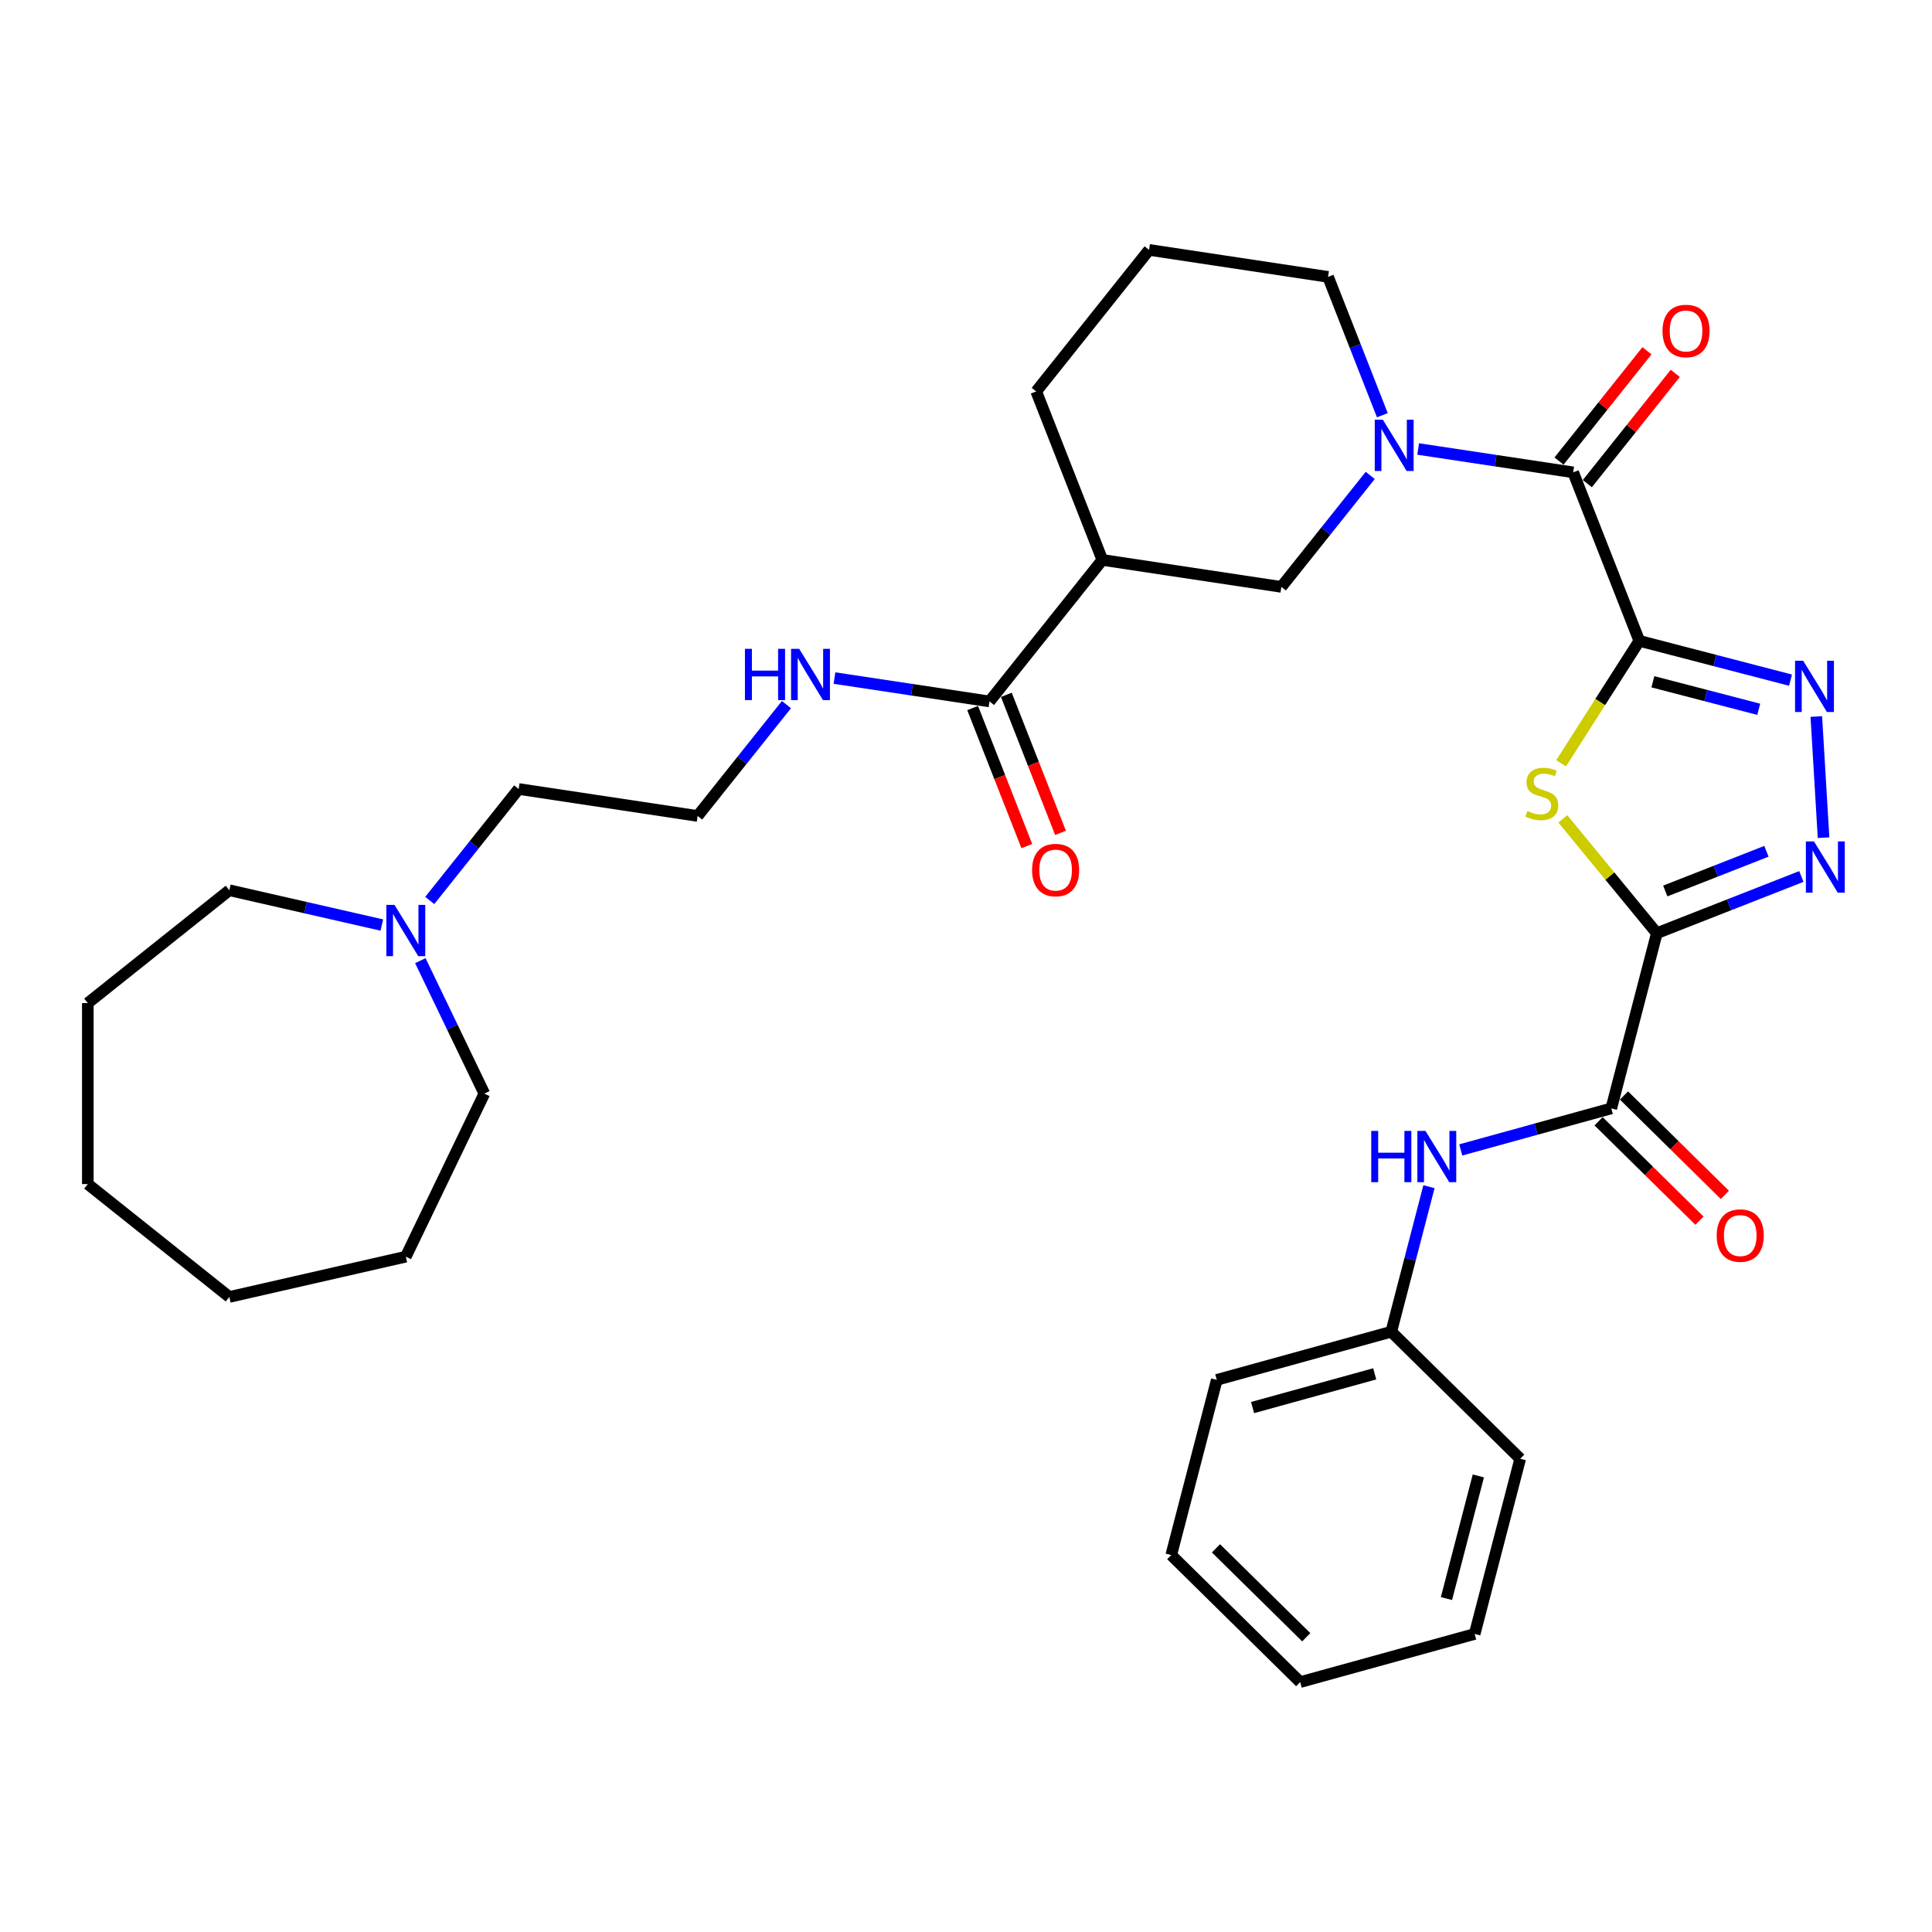 <?xml version='1.0' encoding='iso-8859-1'?>
<svg version='1.1' baseProfile='full'
              xmlns='http://www.w3.org/2000/svg'
                      xmlns:rdkit='http://www.rdkit.org/xml'
                      xmlns:xlink='http://www.w3.org/1999/xlink'
                  xml:space='preserve'
width='1000px' height='1000px' viewBox='0 0 1000 1000'>
<!-- END OF HEADER -->
<rect style='opacity:1.0;fill:#FFFFFF;stroke:none' width='1000' height='1000' x='0' y='0'> </rect>
<path class='bond-1' d='M 848.504,331.702 L 828.259,363.393' style='fill:none;fill-rule:evenodd;stroke:#000000;stroke-width:6px;stroke-linecap:butt;stroke-linejoin:miter;stroke-opacity:1' />
<path class='bond-1' d='M 828.259,363.393 L 808.013,395.085' style='fill:none;fill-rule:evenodd;stroke:#CCCC00;stroke-width:6px;stroke-linecap:butt;stroke-linejoin:miter;stroke-opacity:1' />
<path class='bond-2' d='M 848.504,331.702 L 887.64,341.875' style='fill:none;fill-rule:evenodd;stroke:#000000;stroke-width:6px;stroke-linecap:butt;stroke-linejoin:miter;stroke-opacity:1' />
<path class='bond-2' d='M 887.64,341.875 L 926.775,352.048' style='fill:none;fill-rule:evenodd;stroke:#0000FF;stroke-width:6px;stroke-linecap:butt;stroke-linejoin:miter;stroke-opacity:1' />
<path class='bond-2' d='M 855.53,352.889 L 882.925,360.01' style='fill:none;fill-rule:evenodd;stroke:#000000;stroke-width:6px;stroke-linecap:butt;stroke-linejoin:miter;stroke-opacity:1' />
<path class='bond-2' d='M 882.925,360.01 L 910.32,367.131' style='fill:none;fill-rule:evenodd;stroke:#0000FF;stroke-width:6px;stroke-linecap:butt;stroke-linejoin:miter;stroke-opacity:1' />
<path class='bond-4' d='M 848.504,331.702 L 814.275,244.488' style='fill:none;fill-rule:evenodd;stroke:#000000;stroke-width:6px;stroke-linecap:butt;stroke-linejoin:miter;stroke-opacity:1' />
<path class='bond-0' d='M 857.57,483.023 L 833.243,453.437' style='fill:none;fill-rule:evenodd;stroke:#000000;stroke-width:6px;stroke-linecap:butt;stroke-linejoin:miter;stroke-opacity:1' />
<path class='bond-0' d='M 833.243,453.437 L 808.915,423.85' style='fill:none;fill-rule:evenodd;stroke:#CCCC00;stroke-width:6px;stroke-linecap:butt;stroke-linejoin:miter;stroke-opacity:1' />
<path class='bond-6' d='M 857.57,483.023 L 833.999,573.699' style='fill:none;fill-rule:evenodd;stroke:#000000;stroke-width:6px;stroke-linecap:butt;stroke-linejoin:miter;stroke-opacity:1' />
<path class='bond-33' d='M 857.57,483.023 L 894.974,468.343' style='fill:none;fill-rule:evenodd;stroke:#000000;stroke-width:6px;stroke-linecap:butt;stroke-linejoin:miter;stroke-opacity:1' />
<path class='bond-33' d='M 894.974,468.343 L 932.378,453.663' style='fill:none;fill-rule:evenodd;stroke:#0000FF;stroke-width:6px;stroke-linecap:butt;stroke-linejoin:miter;stroke-opacity:1' />
<path class='bond-33' d='M 861.945,461.176 L 888.128,450.9' style='fill:none;fill-rule:evenodd;stroke:#000000;stroke-width:6px;stroke-linecap:butt;stroke-linejoin:miter;stroke-opacity:1' />
<path class='bond-33' d='M 888.128,450.9 L 914.311,440.624' style='fill:none;fill-rule:evenodd;stroke:#0000FF;stroke-width:6px;stroke-linecap:butt;stroke-linejoin:miter;stroke-opacity:1' />
<path class='bond-3' d='M 940.115,370.881 L 943.871,433.577' style='fill:none;fill-rule:evenodd;stroke:#0000FF;stroke-width:6px;stroke-linecap:butt;stroke-linejoin:miter;stroke-opacity:1' />
<path class='bond-5' d='M 814.275,244.488 L 774.156,238.441' style='fill:none;fill-rule:evenodd;stroke:#000000;stroke-width:6px;stroke-linecap:butt;stroke-linejoin:miter;stroke-opacity:1' />
<path class='bond-5' d='M 774.156,238.441 L 734.037,232.394' style='fill:none;fill-rule:evenodd;stroke:#0000FF;stroke-width:6px;stroke-linecap:butt;stroke-linejoin:miter;stroke-opacity:1' />
<path class='bond-12' d='M 821.6,250.33 L 844.36,221.791' style='fill:none;fill-rule:evenodd;stroke:#000000;stroke-width:6px;stroke-linecap:butt;stroke-linejoin:miter;stroke-opacity:1' />
<path class='bond-12' d='M 844.36,221.791 L 867.119,193.251' style='fill:none;fill-rule:evenodd;stroke:#FF0000;stroke-width:6px;stroke-linecap:butt;stroke-linejoin:miter;stroke-opacity:1' />
<path class='bond-12' d='M 806.95,238.647 L 829.71,210.108' style='fill:none;fill-rule:evenodd;stroke:#000000;stroke-width:6px;stroke-linecap:butt;stroke-linejoin:miter;stroke-opacity:1' />
<path class='bond-12' d='M 829.71,210.108 L 852.469,181.568' style='fill:none;fill-rule:evenodd;stroke:#FF0000;stroke-width:6px;stroke-linecap:butt;stroke-linejoin:miter;stroke-opacity:1' />
<path class='bond-8' d='M 709.228,246.079 L 686.223,274.927' style='fill:none;fill-rule:evenodd;stroke:#0000FF;stroke-width:6px;stroke-linecap:butt;stroke-linejoin:miter;stroke-opacity:1' />
<path class='bond-8' d='M 686.223,274.927 L 663.218,303.774' style='fill:none;fill-rule:evenodd;stroke:#000000;stroke-width:6px;stroke-linecap:butt;stroke-linejoin:miter;stroke-opacity:1' />
<path class='bond-17' d='M 715.506,214.916 L 701.455,179.114' style='fill:none;fill-rule:evenodd;stroke:#0000FF;stroke-width:6px;stroke-linecap:butt;stroke-linejoin:miter;stroke-opacity:1' />
<path class='bond-17' d='M 701.455,179.114 L 687.403,143.312' style='fill:none;fill-rule:evenodd;stroke:#000000;stroke-width:6px;stroke-linecap:butt;stroke-linejoin:miter;stroke-opacity:1' />
<path class='bond-10' d='M 833.999,573.699 L 795.044,584.45' style='fill:none;fill-rule:evenodd;stroke:#000000;stroke-width:6px;stroke-linecap:butt;stroke-linejoin:miter;stroke-opacity:1' />
<path class='bond-10' d='M 795.044,584.45 L 756.09,595.201' style='fill:none;fill-rule:evenodd;stroke:#0000FF;stroke-width:6px;stroke-linecap:butt;stroke-linejoin:miter;stroke-opacity:1' />
<path class='bond-13' d='M 827.424,580.373 L 853.534,606.096' style='fill:none;fill-rule:evenodd;stroke:#000000;stroke-width:6px;stroke-linecap:butt;stroke-linejoin:miter;stroke-opacity:1' />
<path class='bond-13' d='M 853.534,606.096 L 879.644,631.818' style='fill:none;fill-rule:evenodd;stroke:#FF0000;stroke-width:6px;stroke-linecap:butt;stroke-linejoin:miter;stroke-opacity:1' />
<path class='bond-13' d='M 840.574,567.025 L 866.684,592.747' style='fill:none;fill-rule:evenodd;stroke:#000000;stroke-width:6px;stroke-linecap:butt;stroke-linejoin:miter;stroke-opacity:1' />
<path class='bond-13' d='M 866.684,592.747 L 892.794,618.47' style='fill:none;fill-rule:evenodd;stroke:#FF0000;stroke-width:6px;stroke-linecap:butt;stroke-linejoin:miter;stroke-opacity:1' />
<path class='bond-7' d='M 570.574,289.81 L 663.218,303.774' style='fill:none;fill-rule:evenodd;stroke:#000000;stroke-width:6px;stroke-linecap:butt;stroke-linejoin:miter;stroke-opacity:1' />
<path class='bond-9' d='M 570.574,289.81 L 512.16,363.06' style='fill:none;fill-rule:evenodd;stroke:#000000;stroke-width:6px;stroke-linecap:butt;stroke-linejoin:miter;stroke-opacity:1' />
<path class='bond-34' d='M 570.574,289.81 L 536.346,202.597' style='fill:none;fill-rule:evenodd;stroke:#000000;stroke-width:6px;stroke-linecap:butt;stroke-linejoin:miter;stroke-opacity:1' />
<path class='bond-14' d='M 503.439,366.483 L 517.461,402.21' style='fill:none;fill-rule:evenodd;stroke:#000000;stroke-width:6px;stroke-linecap:butt;stroke-linejoin:miter;stroke-opacity:1' />
<path class='bond-14' d='M 517.461,402.21 L 531.482,437.937' style='fill:none;fill-rule:evenodd;stroke:#FF0000;stroke-width:6px;stroke-linecap:butt;stroke-linejoin:miter;stroke-opacity:1' />
<path class='bond-14' d='M 520.881,359.637 L 534.903,395.364' style='fill:none;fill-rule:evenodd;stroke:#000000;stroke-width:6px;stroke-linecap:butt;stroke-linejoin:miter;stroke-opacity:1' />
<path class='bond-14' d='M 534.903,395.364 L 548.925,431.092' style='fill:none;fill-rule:evenodd;stroke:#FF0000;stroke-width:6px;stroke-linecap:butt;stroke-linejoin:miter;stroke-opacity:1' />
<path class='bond-15' d='M 512.16,363.06 L 472.041,357.013' style='fill:none;fill-rule:evenodd;stroke:#000000;stroke-width:6px;stroke-linecap:butt;stroke-linejoin:miter;stroke-opacity:1' />
<path class='bond-15' d='M 472.041,357.013 L 431.921,350.966' style='fill:none;fill-rule:evenodd;stroke:#0000FF;stroke-width:6px;stroke-linecap:butt;stroke-linejoin:miter;stroke-opacity:1' />
<path class='bond-16' d='M 739.628,614.233 L 729.871,651.766' style='fill:none;fill-rule:evenodd;stroke:#0000FF;stroke-width:6px;stroke-linecap:butt;stroke-linejoin:miter;stroke-opacity:1' />
<path class='bond-16' d='M 729.871,651.766 L 720.114,689.3' style='fill:none;fill-rule:evenodd;stroke:#000000;stroke-width:6px;stroke-linecap:butt;stroke-linejoin:miter;stroke-opacity:1' />
<path class='bond-11' d='M 222.449,466.077 L 245.454,437.229' style='fill:none;fill-rule:evenodd;stroke:#0000FF;stroke-width:6px;stroke-linecap:butt;stroke-linejoin:miter;stroke-opacity:1' />
<path class='bond-11' d='M 245.454,437.229 L 268.459,408.382' style='fill:none;fill-rule:evenodd;stroke:#000000;stroke-width:6px;stroke-linecap:butt;stroke-linejoin:miter;stroke-opacity:1' />
<path class='bond-22' d='M 217.561,497.24 L 234.128,531.641' style='fill:none;fill-rule:evenodd;stroke:#0000FF;stroke-width:6px;stroke-linecap:butt;stroke-linejoin:miter;stroke-opacity:1' />
<path class='bond-22' d='M 234.128,531.641 L 250.695,566.043' style='fill:none;fill-rule:evenodd;stroke:#000000;stroke-width:6px;stroke-linecap:butt;stroke-linejoin:miter;stroke-opacity:1' />
<path class='bond-23' d='M 197.64,478.8 L 158.172,469.792' style='fill:none;fill-rule:evenodd;stroke:#0000FF;stroke-width:6px;stroke-linecap:butt;stroke-linejoin:miter;stroke-opacity:1' />
<path class='bond-23' d='M 158.172,469.792 L 118.704,460.784' style='fill:none;fill-rule:evenodd;stroke:#000000;stroke-width:6px;stroke-linecap:butt;stroke-linejoin:miter;stroke-opacity:1' />
<path class='bond-19' d='M 407.069,364.705 L 384.086,393.525' style='fill:none;fill-rule:evenodd;stroke:#0000FF;stroke-width:6px;stroke-linecap:butt;stroke-linejoin:miter;stroke-opacity:1' />
<path class='bond-19' d='M 384.086,393.525 L 361.102,422.346' style='fill:none;fill-rule:evenodd;stroke:#000000;stroke-width:6px;stroke-linecap:butt;stroke-linejoin:miter;stroke-opacity:1' />
<path class='bond-24' d='M 720.114,689.3 L 629.801,714.225' style='fill:none;fill-rule:evenodd;stroke:#000000;stroke-width:6px;stroke-linecap:butt;stroke-linejoin:miter;stroke-opacity:1' />
<path class='bond-24' d='M 711.552,711.102 L 648.333,728.549' style='fill:none;fill-rule:evenodd;stroke:#000000;stroke-width:6px;stroke-linecap:butt;stroke-linejoin:miter;stroke-opacity:1' />
<path class='bond-25' d='M 720.114,689.3 L 786.857,755.051' style='fill:none;fill-rule:evenodd;stroke:#000000;stroke-width:6px;stroke-linecap:butt;stroke-linejoin:miter;stroke-opacity:1' />
<path class='bond-21' d='M 687.403,143.312 L 594.76,129.348' style='fill:none;fill-rule:evenodd;stroke:#000000;stroke-width:6px;stroke-linecap:butt;stroke-linejoin:miter;stroke-opacity:1' />
<path class='bond-18' d='M 536.346,202.597 L 594.76,129.348' style='fill:none;fill-rule:evenodd;stroke:#000000;stroke-width:6px;stroke-linecap:butt;stroke-linejoin:miter;stroke-opacity:1' />
<path class='bond-20' d='M 361.102,422.346 L 268.459,408.382' style='fill:none;fill-rule:evenodd;stroke:#000000;stroke-width:6px;stroke-linecap:butt;stroke-linejoin:miter;stroke-opacity:1' />
<path class='bond-27' d='M 250.695,566.043 L 210.045,650.454' style='fill:none;fill-rule:evenodd;stroke:#000000;stroke-width:6px;stroke-linecap:butt;stroke-linejoin:miter;stroke-opacity:1' />
<path class='bond-26' d='M 118.704,460.784 L 45.455,519.198' style='fill:none;fill-rule:evenodd;stroke:#000000;stroke-width:6px;stroke-linecap:butt;stroke-linejoin:miter;stroke-opacity:1' />
<path class='bond-29' d='M 629.801,714.225 L 606.23,804.901' style='fill:none;fill-rule:evenodd;stroke:#000000;stroke-width:6px;stroke-linecap:butt;stroke-linejoin:miter;stroke-opacity:1' />
<path class='bond-28' d='M 786.857,755.051 L 763.286,845.727' style='fill:none;fill-rule:evenodd;stroke:#000000;stroke-width:6px;stroke-linecap:butt;stroke-linejoin:miter;stroke-opacity:1' />
<path class='bond-28' d='M 765.186,763.938 L 748.686,827.412' style='fill:none;fill-rule:evenodd;stroke:#000000;stroke-width:6px;stroke-linecap:butt;stroke-linejoin:miter;stroke-opacity:1' />
<path class='bond-32' d='M 45.455,519.198 L 45.455,612.888' style='fill:none;fill-rule:evenodd;stroke:#000000;stroke-width:6px;stroke-linecap:butt;stroke-linejoin:miter;stroke-opacity:1' />
<path class='bond-31' d='M 210.045,650.454 L 118.704,671.302' style='fill:none;fill-rule:evenodd;stroke:#000000;stroke-width:6px;stroke-linecap:butt;stroke-linejoin:miter;stroke-opacity:1' />
<path class='bond-30' d='M 763.286,845.727 L 672.972,870.652' style='fill:none;fill-rule:evenodd;stroke:#000000;stroke-width:6px;stroke-linecap:butt;stroke-linejoin:miter;stroke-opacity:1' />
<path class='bond-35' d='M 606.23,804.901 L 672.972,870.652' style='fill:none;fill-rule:evenodd;stroke:#000000;stroke-width:6px;stroke-linecap:butt;stroke-linejoin:miter;stroke-opacity:1' />
<path class='bond-35' d='M 629.392,801.415 L 676.111,847.441' style='fill:none;fill-rule:evenodd;stroke:#000000;stroke-width:6px;stroke-linecap:butt;stroke-linejoin:miter;stroke-opacity:1' />
<path class='bond-36' d='M 118.704,671.302 L 45.455,612.888' style='fill:none;fill-rule:evenodd;stroke:#000000;stroke-width:6px;stroke-linecap:butt;stroke-linejoin:miter;stroke-opacity:1' />
<path  class='atom-2' d='M 790.571 419.762
Q 790.871 419.875, 792.107 420.399
Q 793.344 420.924, 794.693 421.261
Q 796.08 421.561, 797.429 421.561
Q 799.94 421.561, 801.401 420.362
Q 802.863 419.125, 802.863 416.989
Q 802.863 415.528, 802.113 414.628
Q 801.401 413.729, 800.277 413.242
Q 799.153 412.754, 797.279 412.192
Q 794.918 411.48, 793.494 410.806
Q 792.107 410.131, 791.096 408.707
Q 790.121 407.283, 790.121 404.884
Q 790.121 401.549, 792.37 399.488
Q 794.656 397.427, 799.153 397.427
Q 802.226 397.427, 805.711 398.888
L 804.849 401.774
Q 801.664 400.462, 799.265 400.462
Q 796.679 400.462, 795.255 401.549
Q 793.831 402.598, 793.869 404.435
Q 793.869 405.859, 794.581 406.721
Q 795.33 407.583, 796.38 408.07
Q 797.466 408.557, 799.265 409.119
Q 801.664 409.869, 803.088 410.618
Q 804.512 411.368, 805.524 412.904
Q 806.573 414.403, 806.573 416.989
Q 806.573 420.662, 804.1 422.648
Q 801.664 424.597, 797.579 424.597
Q 795.218 424.597, 793.419 424.072
Q 791.658 423.585, 789.559 422.723
L 790.571 419.762
' fill='#CCCC00'/>
<path  class='atom-3' d='M 933.315 342.006
L 942.009 356.06
Q 942.871 357.446, 944.258 359.957
Q 945.644 362.468, 945.719 362.618
L 945.719 342.006
L 949.242 342.006
L 949.242 368.539
L 945.607 368.539
L 936.276 353.174
Q 935.189 351.375, 934.027 349.314
Q 932.903 347.253, 932.565 346.616
L 932.565 368.539
L 929.118 368.539
L 929.118 342.006
L 933.315 342.006
' fill='#0000FF'/>
<path  class='atom-4' d='M 938.918 435.528
L 947.612 449.582
Q 948.474 450.968, 949.861 453.479
Q 951.248 455.99, 951.322 456.14
L 951.322 435.528
L 954.845 435.528
L 954.845 462.061
L 951.21 462.061
L 941.879 446.696
Q 940.792 444.897, 939.63 442.836
Q 938.506 440.775, 938.168 440.138
L 938.168 462.061
L 934.721 462.061
L 934.721 435.528
L 938.918 435.528
' fill='#0000FF'/>
<path  class='atom-6' d='M 715.767 217.258
L 724.461 231.312
Q 725.323 232.698, 726.71 235.209
Q 728.097 237.72, 728.172 237.87
L 728.172 217.258
L 731.694 217.258
L 731.694 243.791
L 728.059 243.791
L 718.728 228.426
Q 717.641 226.627, 716.479 224.566
Q 715.355 222.505, 715.018 221.868
L 715.018 243.791
L 711.57 243.791
L 711.57 217.258
L 715.767 217.258
' fill='#0000FF'/>
<path  class='atom-11' d='M 709.751 585.358
L 713.349 585.358
L 713.349 596.638
L 726.915 596.638
L 726.915 585.358
L 730.513 585.358
L 730.513 611.891
L 726.915 611.891
L 726.915 599.636
L 713.349 599.636
L 713.349 611.891
L 709.751 611.891
L 709.751 585.358
' fill='#0000FF'/>
<path  class='atom-11' d='M 737.82 585.358
L 746.515 599.411
Q 747.377 600.798, 748.763 603.309
Q 750.15 605.819, 750.225 605.969
L 750.225 585.358
L 753.748 585.358
L 753.748 611.891
L 750.113 611.891
L 740.781 596.525
Q 739.694 594.727, 738.532 592.665
Q 737.408 590.604, 737.071 589.967
L 737.071 611.891
L 733.623 611.891
L 733.623 585.358
L 737.82 585.358
' fill='#0000FF'/>
<path  class='atom-12' d='M 204.18 468.365
L 212.874 482.418
Q 213.736 483.805, 215.123 486.316
Q 216.509 488.827, 216.584 488.977
L 216.584 468.365
L 220.107 468.365
L 220.107 494.898
L 216.472 494.898
L 207.14 479.533
Q 206.053 477.734, 204.892 475.673
Q 203.767 473.612, 203.43 472.975
L 203.43 494.898
L 199.982 494.898
L 199.982 468.365
L 204.18 468.365
' fill='#0000FF'/>
<path  class='atom-13' d='M 860.51 171.314
Q 860.51 164.943, 863.658 161.383
Q 866.806 157.823, 872.69 157.823
Q 878.573 157.823, 881.721 161.383
Q 884.869 164.943, 884.869 171.314
Q 884.869 177.76, 881.684 181.432
Q 878.498 185.068, 872.69 185.068
Q 866.843 185.068, 863.658 181.432
Q 860.51 177.797, 860.51 171.314
M 872.69 182.069
Q 876.737 182.069, 878.911 179.371
Q 881.122 176.635, 881.122 171.314
Q 881.122 166.105, 878.911 163.481
Q 876.737 160.821, 872.69 160.821
Q 868.642 160.821, 866.431 163.444
Q 864.258 166.067, 864.258 171.314
Q 864.258 176.673, 866.431 179.371
Q 868.642 182.069, 872.69 182.069
' fill='#FF0000'/>
<path  class='atom-14' d='M 888.561 639.525
Q 888.561 633.154, 891.709 629.594
Q 894.857 626.034, 900.741 626.034
Q 906.625 626.034, 909.773 629.594
Q 912.921 633.154, 912.921 639.525
Q 912.921 645.971, 909.735 649.644
Q 906.55 653.279, 900.741 653.279
Q 894.895 653.279, 891.709 649.644
Q 888.561 646.009, 888.561 639.525
M 900.741 650.281
Q 904.788 650.281, 906.962 647.583
Q 909.173 644.847, 909.173 639.525
Q 909.173 634.316, 906.962 631.693
Q 904.788 629.032, 900.741 629.032
Q 896.694 629.032, 894.482 631.655
Q 892.309 634.279, 892.309 639.525
Q 892.309 644.884, 894.482 647.583
Q 896.694 650.281, 900.741 650.281
' fill='#FF0000'/>
<path  class='atom-15' d='M 534.209 450.348
Q 534.209 443.977, 537.357 440.417
Q 540.505 436.857, 546.389 436.857
Q 552.272 436.857, 555.42 440.417
Q 558.568 443.977, 558.568 450.348
Q 558.568 456.794, 555.383 460.467
Q 552.197 464.102, 546.389 464.102
Q 540.542 464.102, 537.357 460.467
Q 534.209 456.831, 534.209 450.348
M 546.389 461.104
Q 550.436 461.104, 552.61 458.405
Q 554.821 455.67, 554.821 450.348
Q 554.821 445.139, 552.61 442.516
Q 550.436 439.855, 546.389 439.855
Q 542.341 439.855, 540.13 442.478
Q 537.956 445.101, 537.956 450.348
Q 537.956 455.707, 540.13 458.405
Q 542.341 461.104, 546.389 461.104
' fill='#FF0000'/>
<path  class='atom-16' d='M 385.582 335.83
L 389.18 335.83
L 389.18 347.11
L 402.746 347.11
L 402.746 335.83
L 406.344 335.83
L 406.344 362.363
L 402.746 362.363
L 402.746 350.108
L 389.18 350.108
L 389.18 362.363
L 385.582 362.363
L 385.582 335.83
' fill='#0000FF'/>
<path  class='atom-16' d='M 413.652 335.83
L 422.346 349.883
Q 423.208 351.27, 424.595 353.781
Q 425.981 356.292, 426.056 356.441
L 426.056 335.83
L 429.579 335.83
L 429.579 362.363
L 425.944 362.363
L 416.612 346.998
Q 415.526 345.199, 414.364 343.138
Q 413.24 341.076, 412.902 340.439
L 412.902 362.363
L 409.454 362.363
L 409.454 335.83
L 413.652 335.83
' fill='#0000FF'/>
</svg>
